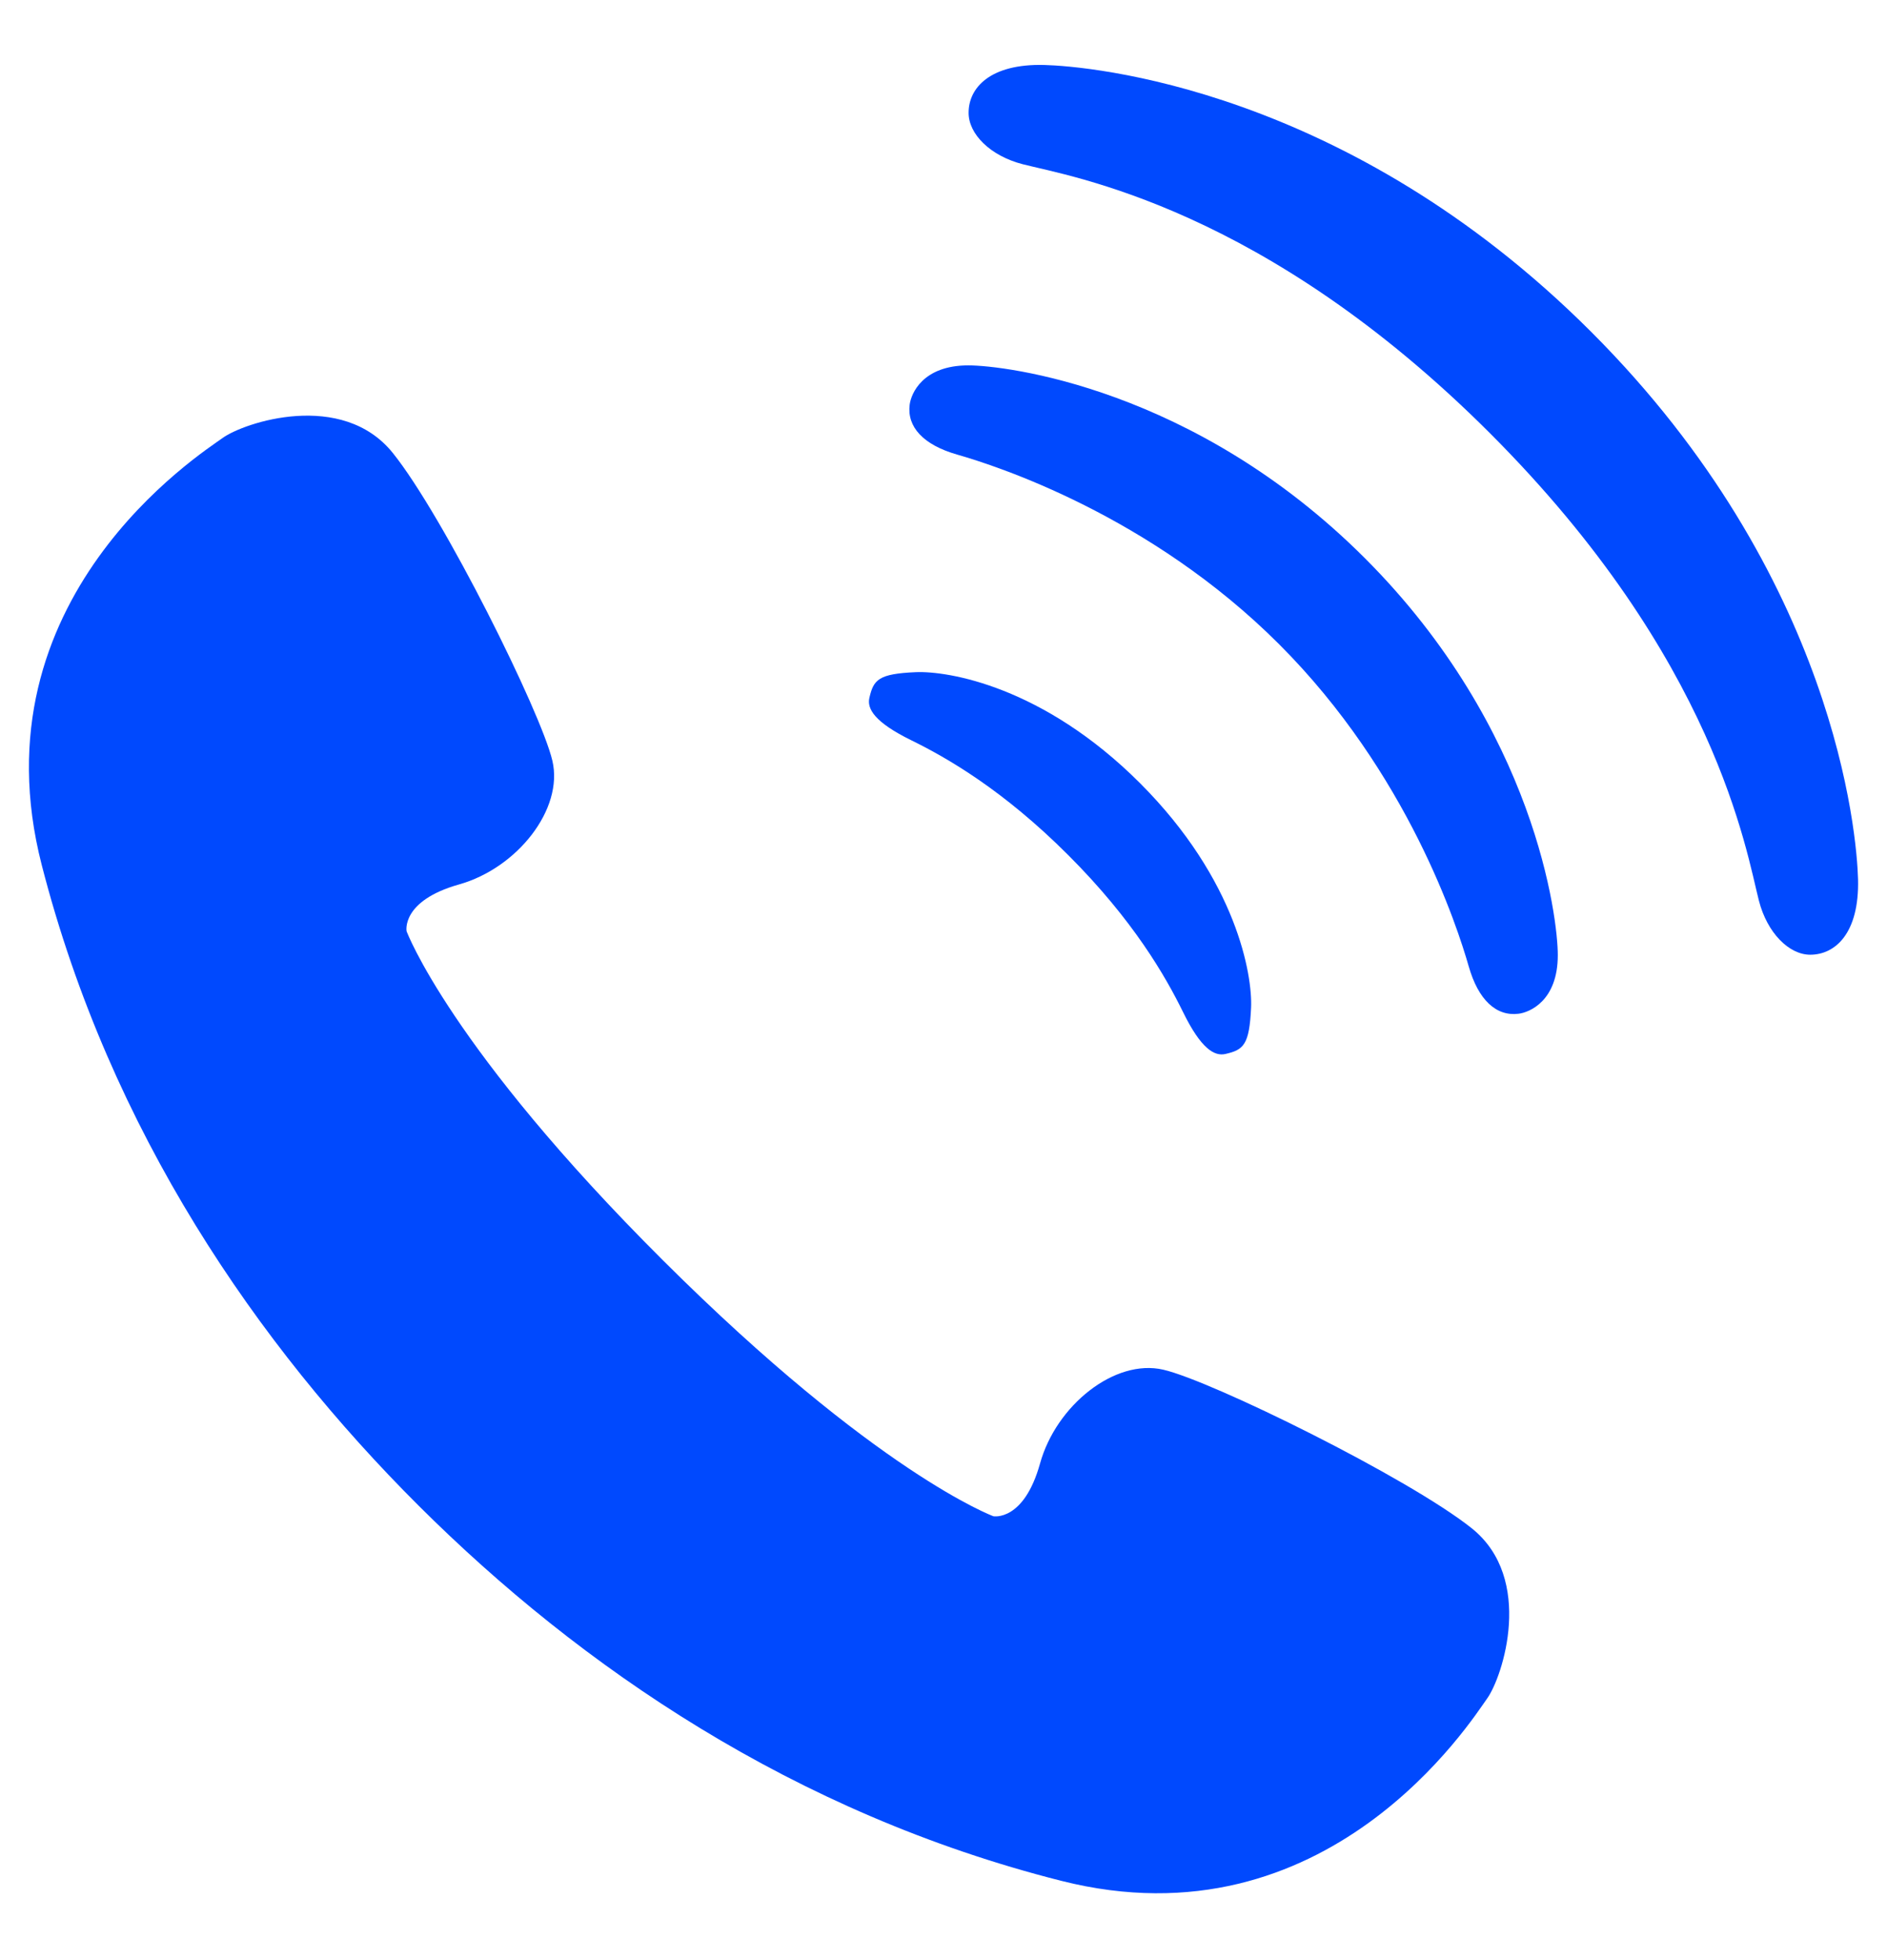 <svg width="26" height="27" viewBox="0 0 26 27" fill="none" xmlns="http://www.w3.org/2000/svg">
<g clip-path="url(#clip0_680_3281)">
<path d="M20.279 21.052C19.408 20.357 16.697 19.021 16.028 18.867C15.36 18.712 14.552 19.358 14.33 20.16C14.106 20.962 13.688 20.886 13.688 20.886C13.688 20.886 12.08 20.295 9.138 17.364C6.196 14.433 5.602 12.827 5.602 12.827C5.602 12.827 5.523 12.409 6.325 12.183C7.125 11.958 7.768 11.147 7.611 10.479C7.455 9.812 6.108 7.104 5.411 6.238C4.712 5.372 3.363 5.818 3.066 6.034C2.768 6.25 -0.369 8.243 0.575 11.915C1.519 15.587 3.545 18.524 5.772 20.744C7.999 22.962 10.944 24.977 14.619 25.907C18.293 26.839 20.276 23.695 20.49 23.397C20.705 23.099 21.146 21.747 20.279 21.052Z" fill="#0049FE"/>
<path d="M12.558 10.198C13.045 10.437 13.82 10.88 14.718 11.778C15.617 12.676 16.06 13.451 16.299 13.938C16.549 14.45 16.735 14.553 16.885 14.518C17.133 14.461 17.215 14.395 17.238 13.878C17.257 13.438 17.046 12.127 15.708 10.788C14.37 9.45 13.057 9.24 12.618 9.259C12.102 9.281 12.036 9.364 11.979 9.612C11.944 9.761 12.046 9.947 12.558 10.198Z" fill="#0049FE"/>
<path d="M13.342 5.033C12.712 5.033 12.553 5.423 12.534 5.574C12.495 5.88 12.72 6.128 13.189 6.262C13.724 6.415 15.846 7.096 17.624 8.874C19.402 10.651 20.083 12.774 20.236 13.309C20.369 13.777 20.617 14.002 20.923 13.964C21.075 13.946 21.465 13.786 21.464 13.156C21.465 12.657 21.16 10.044 18.807 7.69C16.454 5.337 13.84 5.033 13.342 5.033Z" fill="#0049FE"/>
<path d="M21.925 4.572C18.554 1.202 14.998 0.911 14.387 0.895C13.641 0.876 13.345 1.211 13.346 1.554C13.345 1.847 13.645 2.147 14.091 2.262C14.76 2.434 17.413 2.852 20.529 5.967C23.645 9.083 24.062 11.736 24.235 12.406C24.349 12.851 24.65 13.151 24.942 13.151C25.286 13.151 25.62 12.856 25.601 12.11C25.585 11.499 25.295 7.943 21.925 4.572Z" fill="#0049FE"/>
</g>
<defs>
<clipPath id="clip0_680_3281">
<rect width="25.204" height="25.204" fill="white" transform="translate(0.398 0.886)"/>
</clipPath>
</defs>
</svg>
